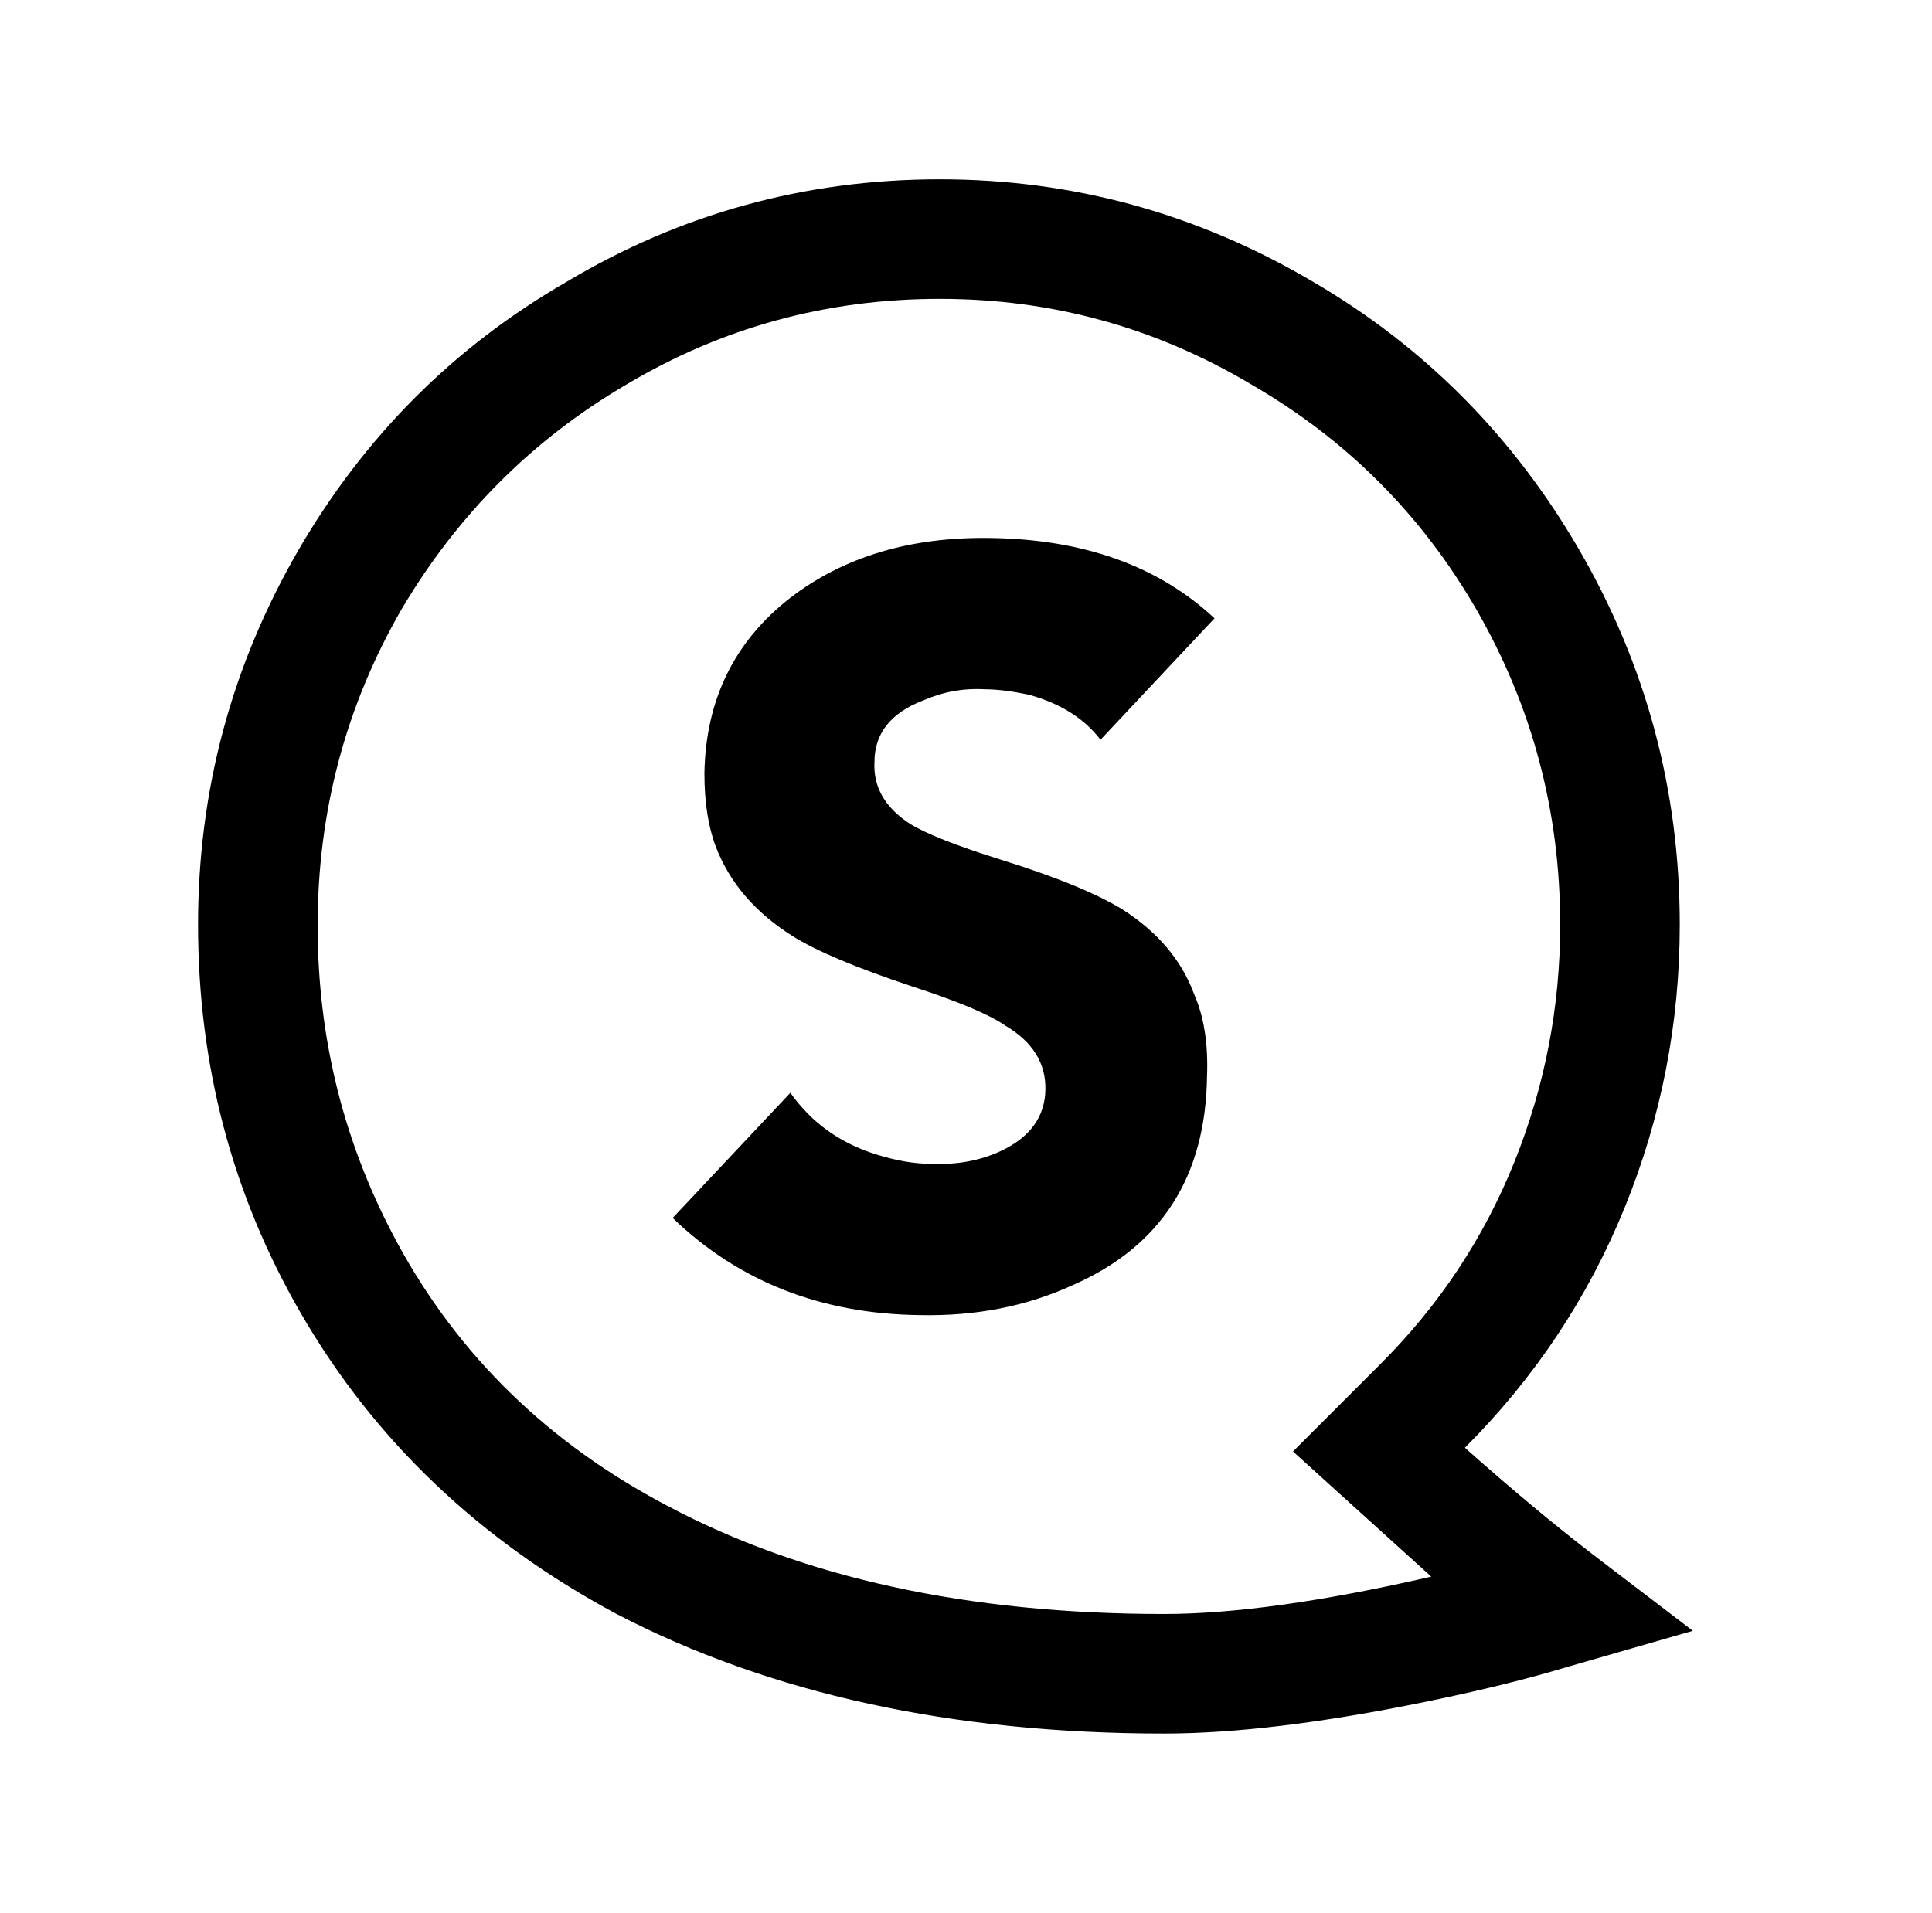 <?xml version="1.0" standalone="no"?>
<!DOCTYPE svg PUBLIC "-//W3C//DTD SVG 1.1//EN" "http://www.w3.org/Graphics/SVG/1.1/DTD/svg11.dtd" >
<svg xmlns="http://www.w3.org/2000/svg" xmlns:xlink="http://www.w3.org/1999/xlink" version="1.1" viewBox="-10 0 1034 1024">
   <path fill="currentColor"
d="M493 96q-108 0 -200 55q-90 52 -143 143q-54 93 -54 201q0 113 55 208q59 102 169 161q123 64 293 64q57 0 140 -17q44 -9 77 -19l66 -19l-55 -42q-31 -24 -67 -56q56 -56 85.5 -128.5t29.5 -151.5q0 -108 -54 -201q-53 -91 -142 -143q-93 -55 -200 -55zM493 160
q90 0 167 46q76 44 120 120q45 78 45 169q0 66 -24.5 127t-71.5 108l-47 47l74 67q-87 20 -143 20q-157 0 -266 -58q-95 -50 -144 -140q-43 -79 -43 -170.5t45 -169.5q45 -76 120 -120q77 -46 168 -46zM520 288q-64 -1 -107 32q-45 35 -46 94q0 23 6 39q11 29 41 48
q19 12 64 27q37 12 50 21q22 13 21.5 34.5t-23.5 32.5q-17 8 -38 7q-13 0 -29 -5q-29 -9 -46 -33l-63 67q53 51 132 52q45 1 82 -16q71 -31 72 -112q1 -26 -7 -44q-10 -27 -38 -45q-21 -13 -66 -27q-35 -11 -48 -19q-20 -13 -19 -33q0 -23 26 -33q16 -7 33 -6q10 0 24 3
q25 7 38 24l61 -65q-45 -42 -120 -43z" />
</svg>
